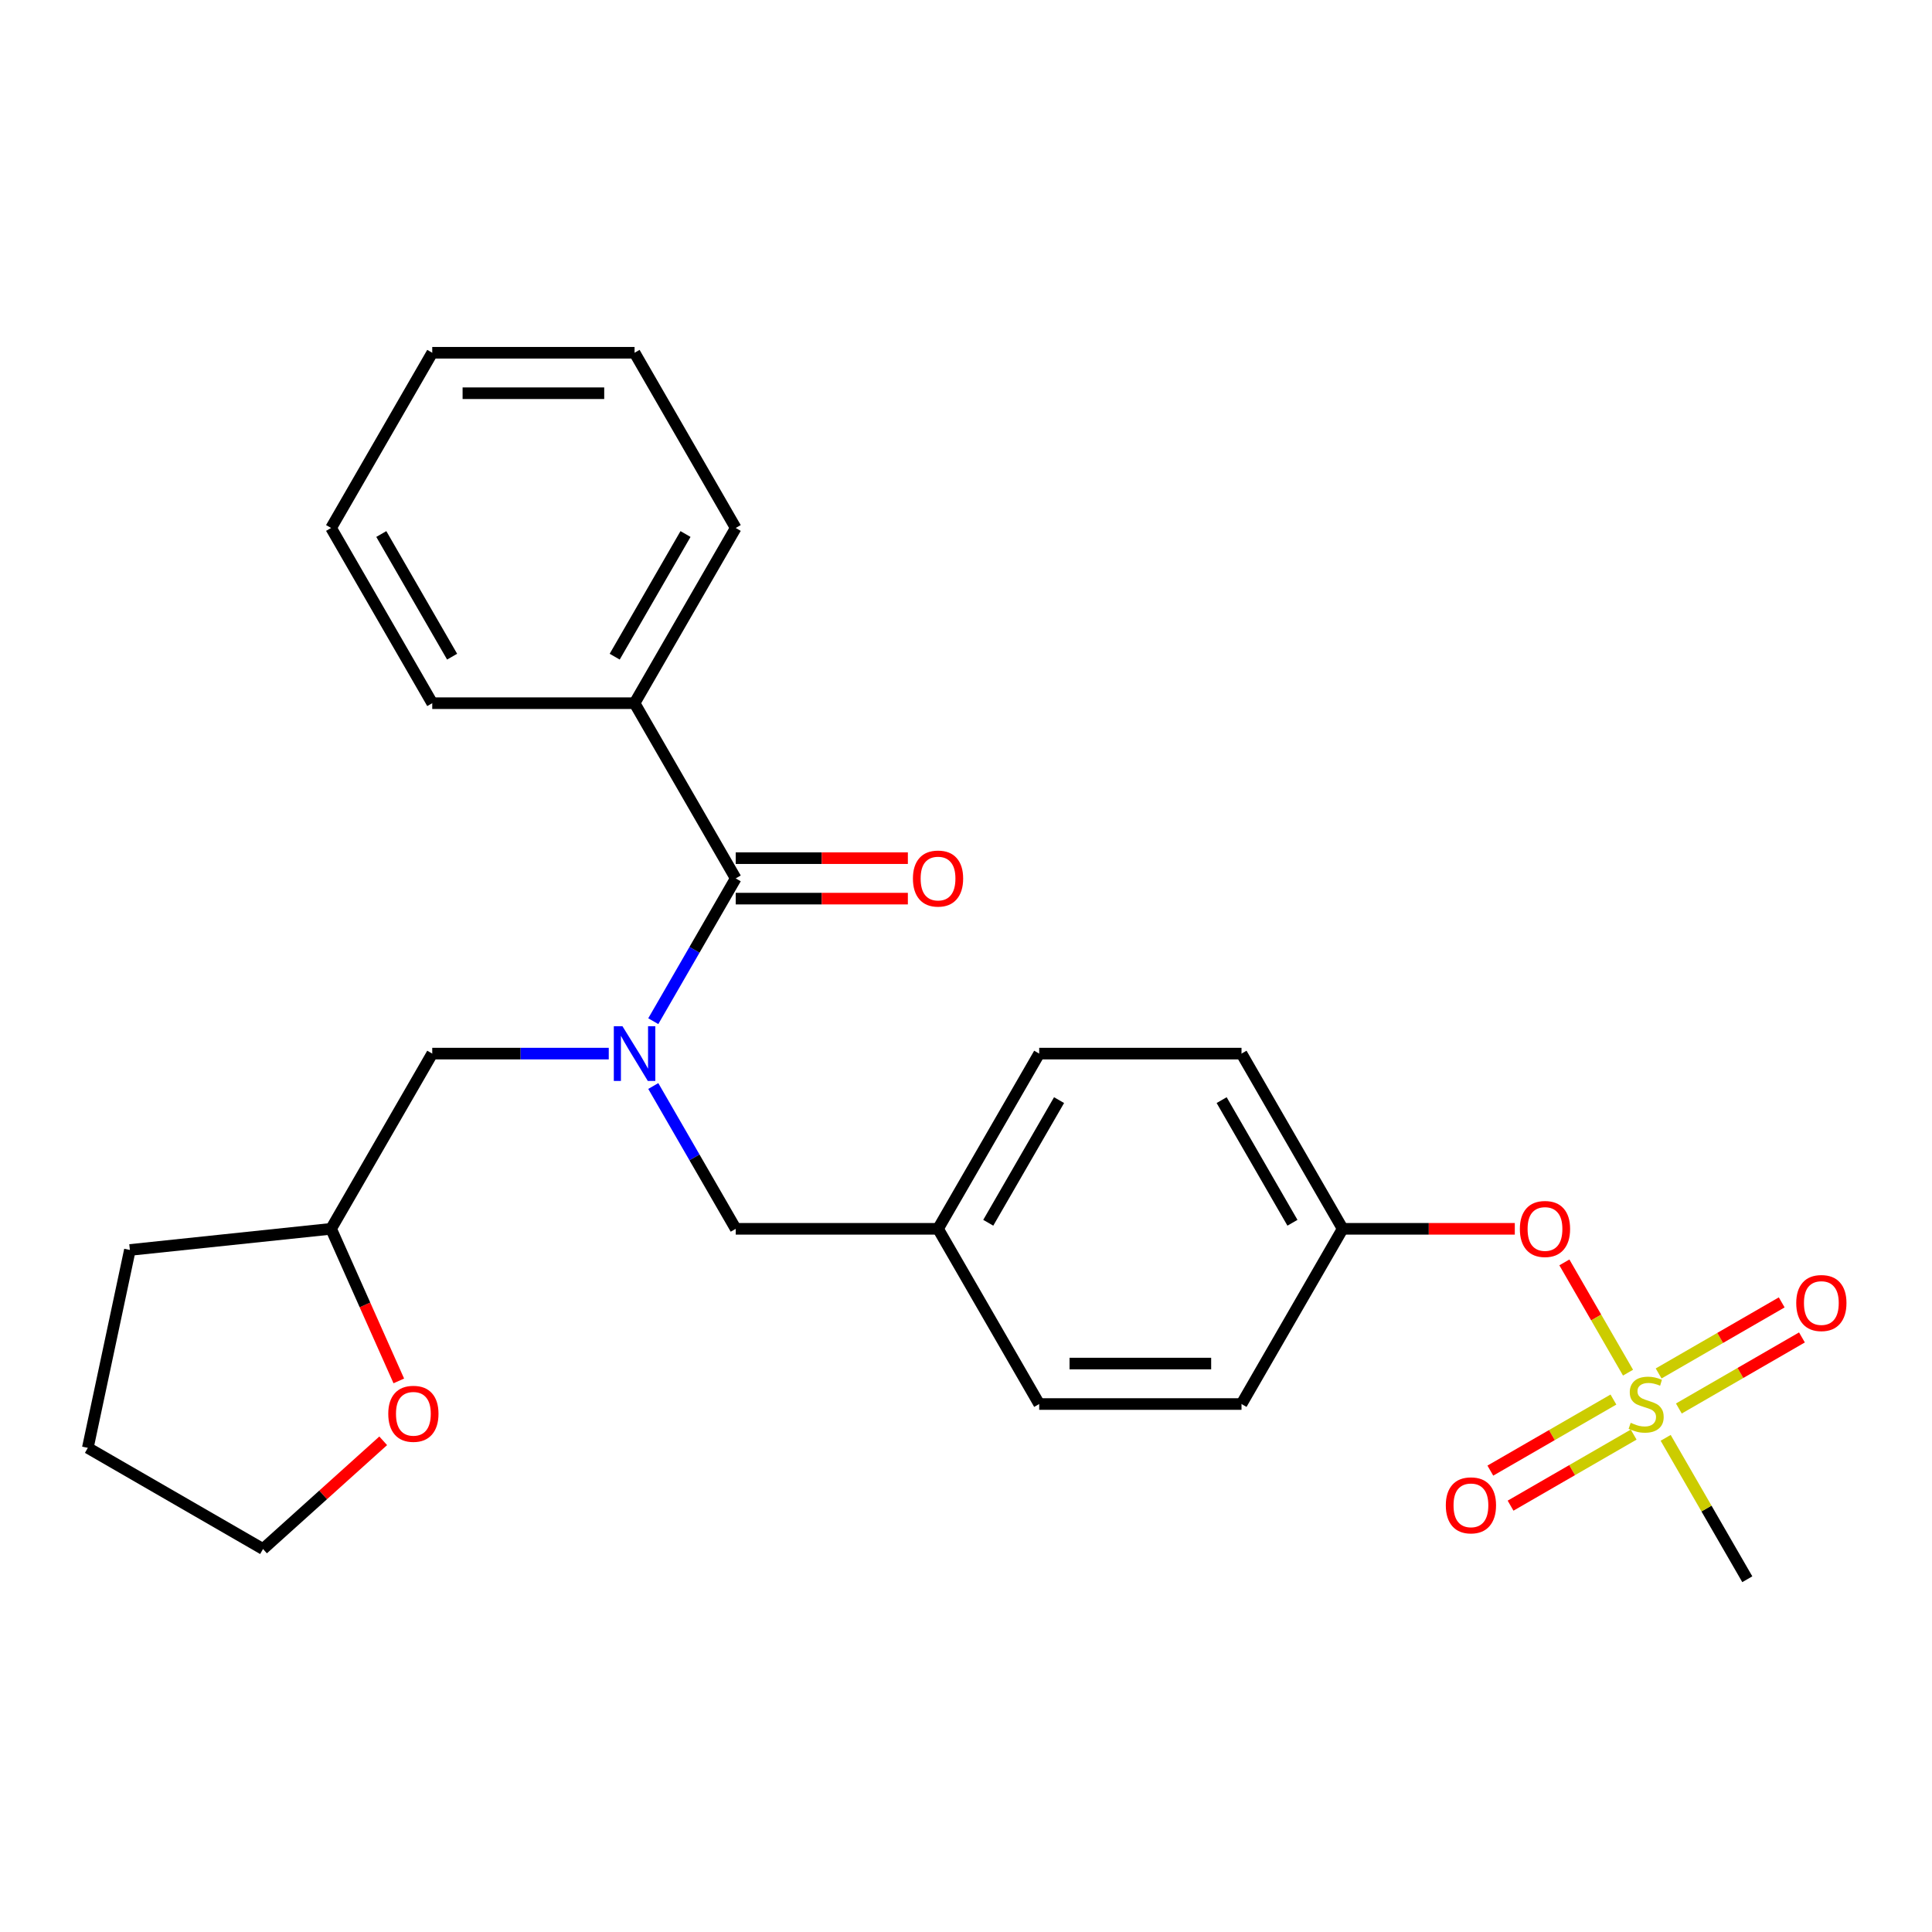<?xml version='1.0' encoding='iso-8859-1'?>
<svg version='1.1' baseProfile='full'
              xmlns='http://www.w3.org/2000/svg'
                      xmlns:rdkit='http://www.rdkit.org/xml'
                      xmlns:xlink='http://www.w3.org/1999/xlink'
                  xml:space='preserve'
width='1000px' height='1000px' viewBox='0 0 1000 1000'>
<!-- END OF HEADER -->
<rect style='opacity:1.0;fill:#FFFFFF;stroke:none' width='1000' height='1000' x='0' y='0'> </rect>
<path class='bond-0' d='M 328.449,363.967 L 380.808,273.278' style='fill:none;fill-rule:evenodd;stroke:#000000;stroke-width:6px;stroke-linecap:butt;stroke-linejoin:miter;stroke-opacity:1' />
<path class='bond-0' d='M 318.165,339.892 L 354.816,276.41' style='fill:none;fill-rule:evenodd;stroke:#000000;stroke-width:6px;stroke-linecap:butt;stroke-linejoin:miter;stroke-opacity:1' />
<path class='bond-1' d='M 328.449,363.967 L 223.731,363.967' style='fill:none;fill-rule:evenodd;stroke:#000000;stroke-width:6px;stroke-linecap:butt;stroke-linejoin:miter;stroke-opacity:1' />
<path class='bond-2' d='M 328.449,363.967 L 380.808,454.656' style='fill:none;fill-rule:evenodd;stroke:#000000;stroke-width:6px;stroke-linecap:butt;stroke-linejoin:miter;stroke-opacity:1' />
<path class='bond-3' d='M 338.136,562.122 L 359.472,599.078' style='fill:none;fill-rule:evenodd;stroke:#0000FF;stroke-width:6px;stroke-linecap:butt;stroke-linejoin:miter;stroke-opacity:1' />
<path class='bond-3' d='M 359.472,599.078 L 380.808,636.033' style='fill:none;fill-rule:evenodd;stroke:#000000;stroke-width:6px;stroke-linecap:butt;stroke-linejoin:miter;stroke-opacity:1' />
<path class='bond-4' d='M 338.136,528.566 L 359.472,491.611' style='fill:none;fill-rule:evenodd;stroke:#0000FF;stroke-width:6px;stroke-linecap:butt;stroke-linejoin:miter;stroke-opacity:1' />
<path class='bond-4' d='M 359.472,491.611 L 380.808,454.656' style='fill:none;fill-rule:evenodd;stroke:#000000;stroke-width:6px;stroke-linecap:butt;stroke-linejoin:miter;stroke-opacity:1' />
<path class='bond-5' d='M 315.091,545.344 L 269.411,545.344' style='fill:none;fill-rule:evenodd;stroke:#0000FF;stroke-width:6px;stroke-linecap:butt;stroke-linejoin:miter;stroke-opacity:1' />
<path class='bond-5' d='M 269.411,545.344 L 223.731,545.344' style='fill:none;fill-rule:evenodd;stroke:#000000;stroke-width:6px;stroke-linecap:butt;stroke-linejoin:miter;stroke-opacity:1' />
<path class='bond-6' d='M 380.808,465.127 L 425.358,465.127' style='fill:none;fill-rule:evenodd;stroke:#000000;stroke-width:6px;stroke-linecap:butt;stroke-linejoin:miter;stroke-opacity:1' />
<path class='bond-6' d='M 425.358,465.127 L 469.908,465.127' style='fill:none;fill-rule:evenodd;stroke:#FF0000;stroke-width:6px;stroke-linecap:butt;stroke-linejoin:miter;stroke-opacity:1' />
<path class='bond-6' d='M 380.808,444.184 L 425.358,444.184' style='fill:none;fill-rule:evenodd;stroke:#000000;stroke-width:6px;stroke-linecap:butt;stroke-linejoin:miter;stroke-opacity:1' />
<path class='bond-6' d='M 425.358,444.184 L 469.908,444.184' style='fill:none;fill-rule:evenodd;stroke:#FF0000;stroke-width:6px;stroke-linecap:butt;stroke-linejoin:miter;stroke-opacity:1' />
<path class='bond-7' d='M 380.808,273.278 L 328.449,182.589' style='fill:none;fill-rule:evenodd;stroke:#000000;stroke-width:6px;stroke-linecap:butt;stroke-linejoin:miter;stroke-opacity:1' />
<path class='bond-8' d='M 223.731,363.967 L 171.371,273.278' style='fill:none;fill-rule:evenodd;stroke:#000000;stroke-width:6px;stroke-linecap:butt;stroke-linejoin:miter;stroke-opacity:1' />
<path class='bond-8' d='M 234.014,339.892 L 197.363,276.41' style='fill:none;fill-rule:evenodd;stroke:#000000;stroke-width:6px;stroke-linecap:butt;stroke-linejoin:miter;stroke-opacity:1' />
<path class='bond-9' d='M 380.808,636.033 L 485.526,636.033' style='fill:none;fill-rule:evenodd;stroke:#000000;stroke-width:6px;stroke-linecap:butt;stroke-linejoin:miter;stroke-opacity:1' />
<path class='bond-10' d='M 206.423,714.76 L 188.897,675.397' style='fill:none;fill-rule:evenodd;stroke:#FF0000;stroke-width:6px;stroke-linecap:butt;stroke-linejoin:miter;stroke-opacity:1' />
<path class='bond-10' d='M 188.897,675.397 L 171.371,636.033' style='fill:none;fill-rule:evenodd;stroke:#000000;stroke-width:6px;stroke-linecap:butt;stroke-linejoin:miter;stroke-opacity:1' />
<path class='bond-11' d='M 198.346,745.761 L 167.245,773.764' style='fill:none;fill-rule:evenodd;stroke:#FF0000;stroke-width:6px;stroke-linecap:butt;stroke-linejoin:miter;stroke-opacity:1' />
<path class='bond-11' d='M 167.245,773.764 L 136.143,801.768' style='fill:none;fill-rule:evenodd;stroke:#000000;stroke-width:6px;stroke-linecap:butt;stroke-linejoin:miter;stroke-opacity:1' />
<path class='bond-12' d='M 171.371,636.033 L 223.731,545.344' style='fill:none;fill-rule:evenodd;stroke:#000000;stroke-width:6px;stroke-linecap:butt;stroke-linejoin:miter;stroke-opacity:1' />
<path class='bond-13' d='M 171.371,636.033 L 67.227,646.979' style='fill:none;fill-rule:evenodd;stroke:#000000;stroke-width:6px;stroke-linecap:butt;stroke-linejoin:miter;stroke-opacity:1' />
<path class='bond-14' d='M 904.4,817.411 L 883.271,780.815' style='fill:none;fill-rule:evenodd;stroke:#000000;stroke-width:6px;stroke-linecap:butt;stroke-linejoin:miter;stroke-opacity:1' />
<path class='bond-14' d='M 883.271,780.815 L 862.143,744.22' style='fill:none;fill-rule:evenodd;stroke:#CCCC00;stroke-width:6px;stroke-linecap:butt;stroke-linejoin:miter;stroke-opacity:1' />
<path class='bond-15' d='M 809.715,653.411 L 826.19,681.948' style='fill:none;fill-rule:evenodd;stroke:#FF0000;stroke-width:6px;stroke-linecap:butt;stroke-linejoin:miter;stroke-opacity:1' />
<path class='bond-15' d='M 826.19,681.948 L 842.666,710.486' style='fill:none;fill-rule:evenodd;stroke:#CCCC00;stroke-width:6px;stroke-linecap:butt;stroke-linejoin:miter;stroke-opacity:1' />
<path class='bond-16' d='M 784.063,636.033 L 739.513,636.033' style='fill:none;fill-rule:evenodd;stroke:#FF0000;stroke-width:6px;stroke-linecap:butt;stroke-linejoin:miter;stroke-opacity:1' />
<path class='bond-16' d='M 739.513,636.033 L 694.963,636.033' style='fill:none;fill-rule:evenodd;stroke:#000000;stroke-width:6px;stroke-linecap:butt;stroke-linejoin:miter;stroke-opacity:1' />
<path class='bond-17' d='M 835.107,724.407 L 803.251,742.798' style='fill:none;fill-rule:evenodd;stroke:#CCCC00;stroke-width:6px;stroke-linecap:butt;stroke-linejoin:miter;stroke-opacity:1' />
<path class='bond-17' d='M 803.251,742.798 L 771.396,761.19' style='fill:none;fill-rule:evenodd;stroke:#FF0000;stroke-width:6px;stroke-linecap:butt;stroke-linejoin:miter;stroke-opacity:1' />
<path class='bond-17' d='M 845.578,742.545 L 813.723,760.936' style='fill:none;fill-rule:evenodd;stroke:#CCCC00;stroke-width:6px;stroke-linecap:butt;stroke-linejoin:miter;stroke-opacity:1' />
<path class='bond-17' d='M 813.723,760.936 L 781.868,779.328' style='fill:none;fill-rule:evenodd;stroke:#FF0000;stroke-width:6px;stroke-linecap:butt;stroke-linejoin:miter;stroke-opacity:1' />
<path class='bond-18' d='M 868.974,729.037 L 900.83,710.645' style='fill:none;fill-rule:evenodd;stroke:#CCCC00;stroke-width:6px;stroke-linecap:butt;stroke-linejoin:miter;stroke-opacity:1' />
<path class='bond-18' d='M 900.83,710.645 L 932.685,692.254' style='fill:none;fill-rule:evenodd;stroke:#FF0000;stroke-width:6px;stroke-linecap:butt;stroke-linejoin:miter;stroke-opacity:1' />
<path class='bond-18' d='M 858.503,710.899 L 890.358,692.507' style='fill:none;fill-rule:evenodd;stroke:#CCCC00;stroke-width:6px;stroke-linecap:butt;stroke-linejoin:miter;stroke-opacity:1' />
<path class='bond-18' d='M 890.358,692.507 L 922.213,674.116' style='fill:none;fill-rule:evenodd;stroke:#FF0000;stroke-width:6px;stroke-linecap:butt;stroke-linejoin:miter;stroke-opacity:1' />
<path class='bond-19' d='M 485.526,636.033 L 537.886,726.722' style='fill:none;fill-rule:evenodd;stroke:#000000;stroke-width:6px;stroke-linecap:butt;stroke-linejoin:miter;stroke-opacity:1' />
<path class='bond-20' d='M 485.526,636.033 L 537.886,545.344' style='fill:none;fill-rule:evenodd;stroke:#000000;stroke-width:6px;stroke-linecap:butt;stroke-linejoin:miter;stroke-opacity:1' />
<path class='bond-20' d='M 511.518,632.902 L 548.169,569.42' style='fill:none;fill-rule:evenodd;stroke:#000000;stroke-width:6px;stroke-linecap:butt;stroke-linejoin:miter;stroke-opacity:1' />
<path class='bond-21' d='M 694.963,636.033 L 642.604,545.344' style='fill:none;fill-rule:evenodd;stroke:#000000;stroke-width:6px;stroke-linecap:butt;stroke-linejoin:miter;stroke-opacity:1' />
<path class='bond-21' d='M 668.971,632.902 L 632.32,569.42' style='fill:none;fill-rule:evenodd;stroke:#000000;stroke-width:6px;stroke-linecap:butt;stroke-linejoin:miter;stroke-opacity:1' />
<path class='bond-22' d='M 694.963,636.033 L 642.604,726.722' style='fill:none;fill-rule:evenodd;stroke:#000000;stroke-width:6px;stroke-linecap:butt;stroke-linejoin:miter;stroke-opacity:1' />
<path class='bond-23' d='M 537.886,726.722 L 642.604,726.722' style='fill:none;fill-rule:evenodd;stroke:#000000;stroke-width:6px;stroke-linecap:butt;stroke-linejoin:miter;stroke-opacity:1' />
<path class='bond-23' d='M 553.593,705.778 L 626.896,705.778' style='fill:none;fill-rule:evenodd;stroke:#000000;stroke-width:6px;stroke-linecap:butt;stroke-linejoin:miter;stroke-opacity:1' />
<path class='bond-24' d='M 537.886,545.344 L 642.604,545.344' style='fill:none;fill-rule:evenodd;stroke:#000000;stroke-width:6px;stroke-linecap:butt;stroke-linejoin:miter;stroke-opacity:1' />
<path class='bond-25' d='M 136.143,801.768 L 45.455,749.409' style='fill:none;fill-rule:evenodd;stroke:#000000;stroke-width:6px;stroke-linecap:butt;stroke-linejoin:miter;stroke-opacity:1' />
<path class='bond-26' d='M 67.227,646.979 L 45.455,749.409' style='fill:none;fill-rule:evenodd;stroke:#000000;stroke-width:6px;stroke-linecap:butt;stroke-linejoin:miter;stroke-opacity:1' />
<path class='bond-27' d='M 328.449,182.589 L 223.731,182.589' style='fill:none;fill-rule:evenodd;stroke:#000000;stroke-width:6px;stroke-linecap:butt;stroke-linejoin:miter;stroke-opacity:1' />
<path class='bond-27' d='M 312.741,203.533 L 239.438,203.533' style='fill:none;fill-rule:evenodd;stroke:#000000;stroke-width:6px;stroke-linecap:butt;stroke-linejoin:miter;stroke-opacity:1' />
<path class='bond-28' d='M 171.371,273.278 L 223.731,182.589' style='fill:none;fill-rule:evenodd;stroke:#000000;stroke-width:6px;stroke-linecap:butt;stroke-linejoin:miter;stroke-opacity:1' />
<path  class='atom-1' d='M 322.189 531.184
L 331.469 546.184
Q 332.389 547.664, 333.869 550.344
Q 335.349 553.024, 335.429 553.184
L 335.429 531.184
L 339.189 531.184
L 339.189 559.504
L 335.309 559.504
L 325.349 543.104
Q 324.189 541.184, 322.949 538.984
Q 321.749 536.784, 321.389 536.104
L 321.389 559.504
L 317.709 559.504
L 317.709 531.184
L 322.189 531.184
' fill='#0000FF'/>
<path  class='atom-3' d='M 472.526 454.736
Q 472.526 447.936, 475.886 444.136
Q 479.246 440.336, 485.526 440.336
Q 491.806 440.336, 495.166 444.136
Q 498.526 447.936, 498.526 454.736
Q 498.526 461.616, 495.126 465.536
Q 491.726 469.416, 485.526 469.416
Q 479.286 469.416, 475.886 465.536
Q 472.526 461.656, 472.526 454.736
M 485.526 466.216
Q 489.846 466.216, 492.166 463.336
Q 494.526 460.416, 494.526 454.736
Q 494.526 449.176, 492.166 446.376
Q 489.846 443.536, 485.526 443.536
Q 481.206 443.536, 478.846 446.336
Q 476.526 449.136, 476.526 454.736
Q 476.526 460.456, 478.846 463.336
Q 481.206 466.216, 485.526 466.216
' fill='#FF0000'/>
<path  class='atom-7' d='M 200.964 731.778
Q 200.964 724.978, 204.324 721.178
Q 207.684 717.378, 213.964 717.378
Q 220.244 717.378, 223.604 721.178
Q 226.964 724.978, 226.964 731.778
Q 226.964 738.658, 223.564 742.578
Q 220.164 746.458, 213.964 746.458
Q 207.724 746.458, 204.324 742.578
Q 200.964 738.698, 200.964 731.778
M 213.964 743.258
Q 218.284 743.258, 220.604 740.378
Q 222.964 737.458, 222.964 731.778
Q 222.964 726.218, 220.604 723.418
Q 218.284 720.578, 213.964 720.578
Q 209.644 720.578, 207.284 723.378
Q 204.964 726.178, 204.964 731.778
Q 204.964 737.498, 207.284 740.378
Q 209.644 743.258, 213.964 743.258
' fill='#FF0000'/>
<path  class='atom-10' d='M 786.681 636.113
Q 786.681 629.313, 790.041 625.513
Q 793.401 621.713, 799.681 621.713
Q 805.961 621.713, 809.321 625.513
Q 812.681 629.313, 812.681 636.113
Q 812.681 642.993, 809.281 646.913
Q 805.881 650.793, 799.681 650.793
Q 793.441 650.793, 790.041 646.913
Q 786.681 643.033, 786.681 636.113
M 799.681 647.593
Q 804.001 647.593, 806.321 644.713
Q 808.681 641.793, 808.681 636.113
Q 808.681 630.553, 806.321 627.753
Q 804.001 624.913, 799.681 624.913
Q 795.361 624.913, 793.001 627.713
Q 790.681 630.513, 790.681 636.113
Q 790.681 641.833, 793.001 644.713
Q 795.361 647.593, 799.681 647.593
' fill='#FF0000'/>
<path  class='atom-11' d='M 844.041 736.442
Q 844.361 736.562, 845.681 737.122
Q 847.001 737.682, 848.441 738.042
Q 849.921 738.362, 851.361 738.362
Q 854.041 738.362, 855.601 737.082
Q 857.161 735.762, 857.161 733.482
Q 857.161 731.922, 856.361 730.962
Q 855.601 730.002, 854.401 729.482
Q 853.201 728.962, 851.201 728.362
Q 848.681 727.602, 847.161 726.882
Q 845.681 726.162, 844.601 724.642
Q 843.561 723.122, 843.561 720.562
Q 843.561 717.002, 845.961 714.802
Q 848.401 712.602, 853.201 712.602
Q 856.481 712.602, 860.201 714.162
L 859.281 717.242
Q 855.881 715.842, 853.321 715.842
Q 850.561 715.842, 849.041 717.002
Q 847.521 718.122, 847.561 720.082
Q 847.561 721.602, 848.321 722.522
Q 849.121 723.442, 850.241 723.962
Q 851.401 724.482, 853.321 725.082
Q 855.881 725.882, 857.401 726.682
Q 858.921 727.482, 860.001 729.122
Q 861.121 730.722, 861.121 733.482
Q 861.121 737.402, 858.481 739.522
Q 855.881 741.602, 851.521 741.602
Q 849.001 741.602, 847.081 741.042
Q 845.201 740.522, 842.961 739.602
L 844.041 736.442
' fill='#CCCC00'/>
<path  class='atom-12' d='M 748.352 779.161
Q 748.352 772.361, 751.712 768.561
Q 755.072 764.761, 761.352 764.761
Q 767.632 764.761, 770.992 768.561
Q 774.352 772.361, 774.352 779.161
Q 774.352 786.041, 770.952 789.961
Q 767.552 793.841, 761.352 793.841
Q 755.112 793.841, 751.712 789.961
Q 748.352 786.081, 748.352 779.161
M 761.352 790.641
Q 765.672 790.641, 767.992 787.761
Q 770.352 784.841, 770.352 779.161
Q 770.352 773.601, 767.992 770.801
Q 765.672 767.961, 761.352 767.961
Q 757.032 767.961, 754.672 770.761
Q 752.352 773.561, 752.352 779.161
Q 752.352 784.881, 754.672 787.761
Q 757.032 790.641, 761.352 790.641
' fill='#FF0000'/>
<path  class='atom-13' d='M 929.729 674.443
Q 929.729 667.643, 933.089 663.843
Q 936.449 660.043, 942.729 660.043
Q 949.009 660.043, 952.369 663.843
Q 955.729 667.643, 955.729 674.443
Q 955.729 681.323, 952.329 685.243
Q 948.929 689.123, 942.729 689.123
Q 936.489 689.123, 933.089 685.243
Q 929.729 681.363, 929.729 674.443
M 942.729 685.923
Q 947.049 685.923, 949.369 683.043
Q 951.729 680.123, 951.729 674.443
Q 951.729 668.883, 949.369 666.083
Q 947.049 663.243, 942.729 663.243
Q 938.409 663.243, 936.049 666.043
Q 933.729 668.843, 933.729 674.443
Q 933.729 680.163, 936.049 683.043
Q 938.409 685.923, 942.729 685.923
' fill='#FF0000'/>
</svg>
